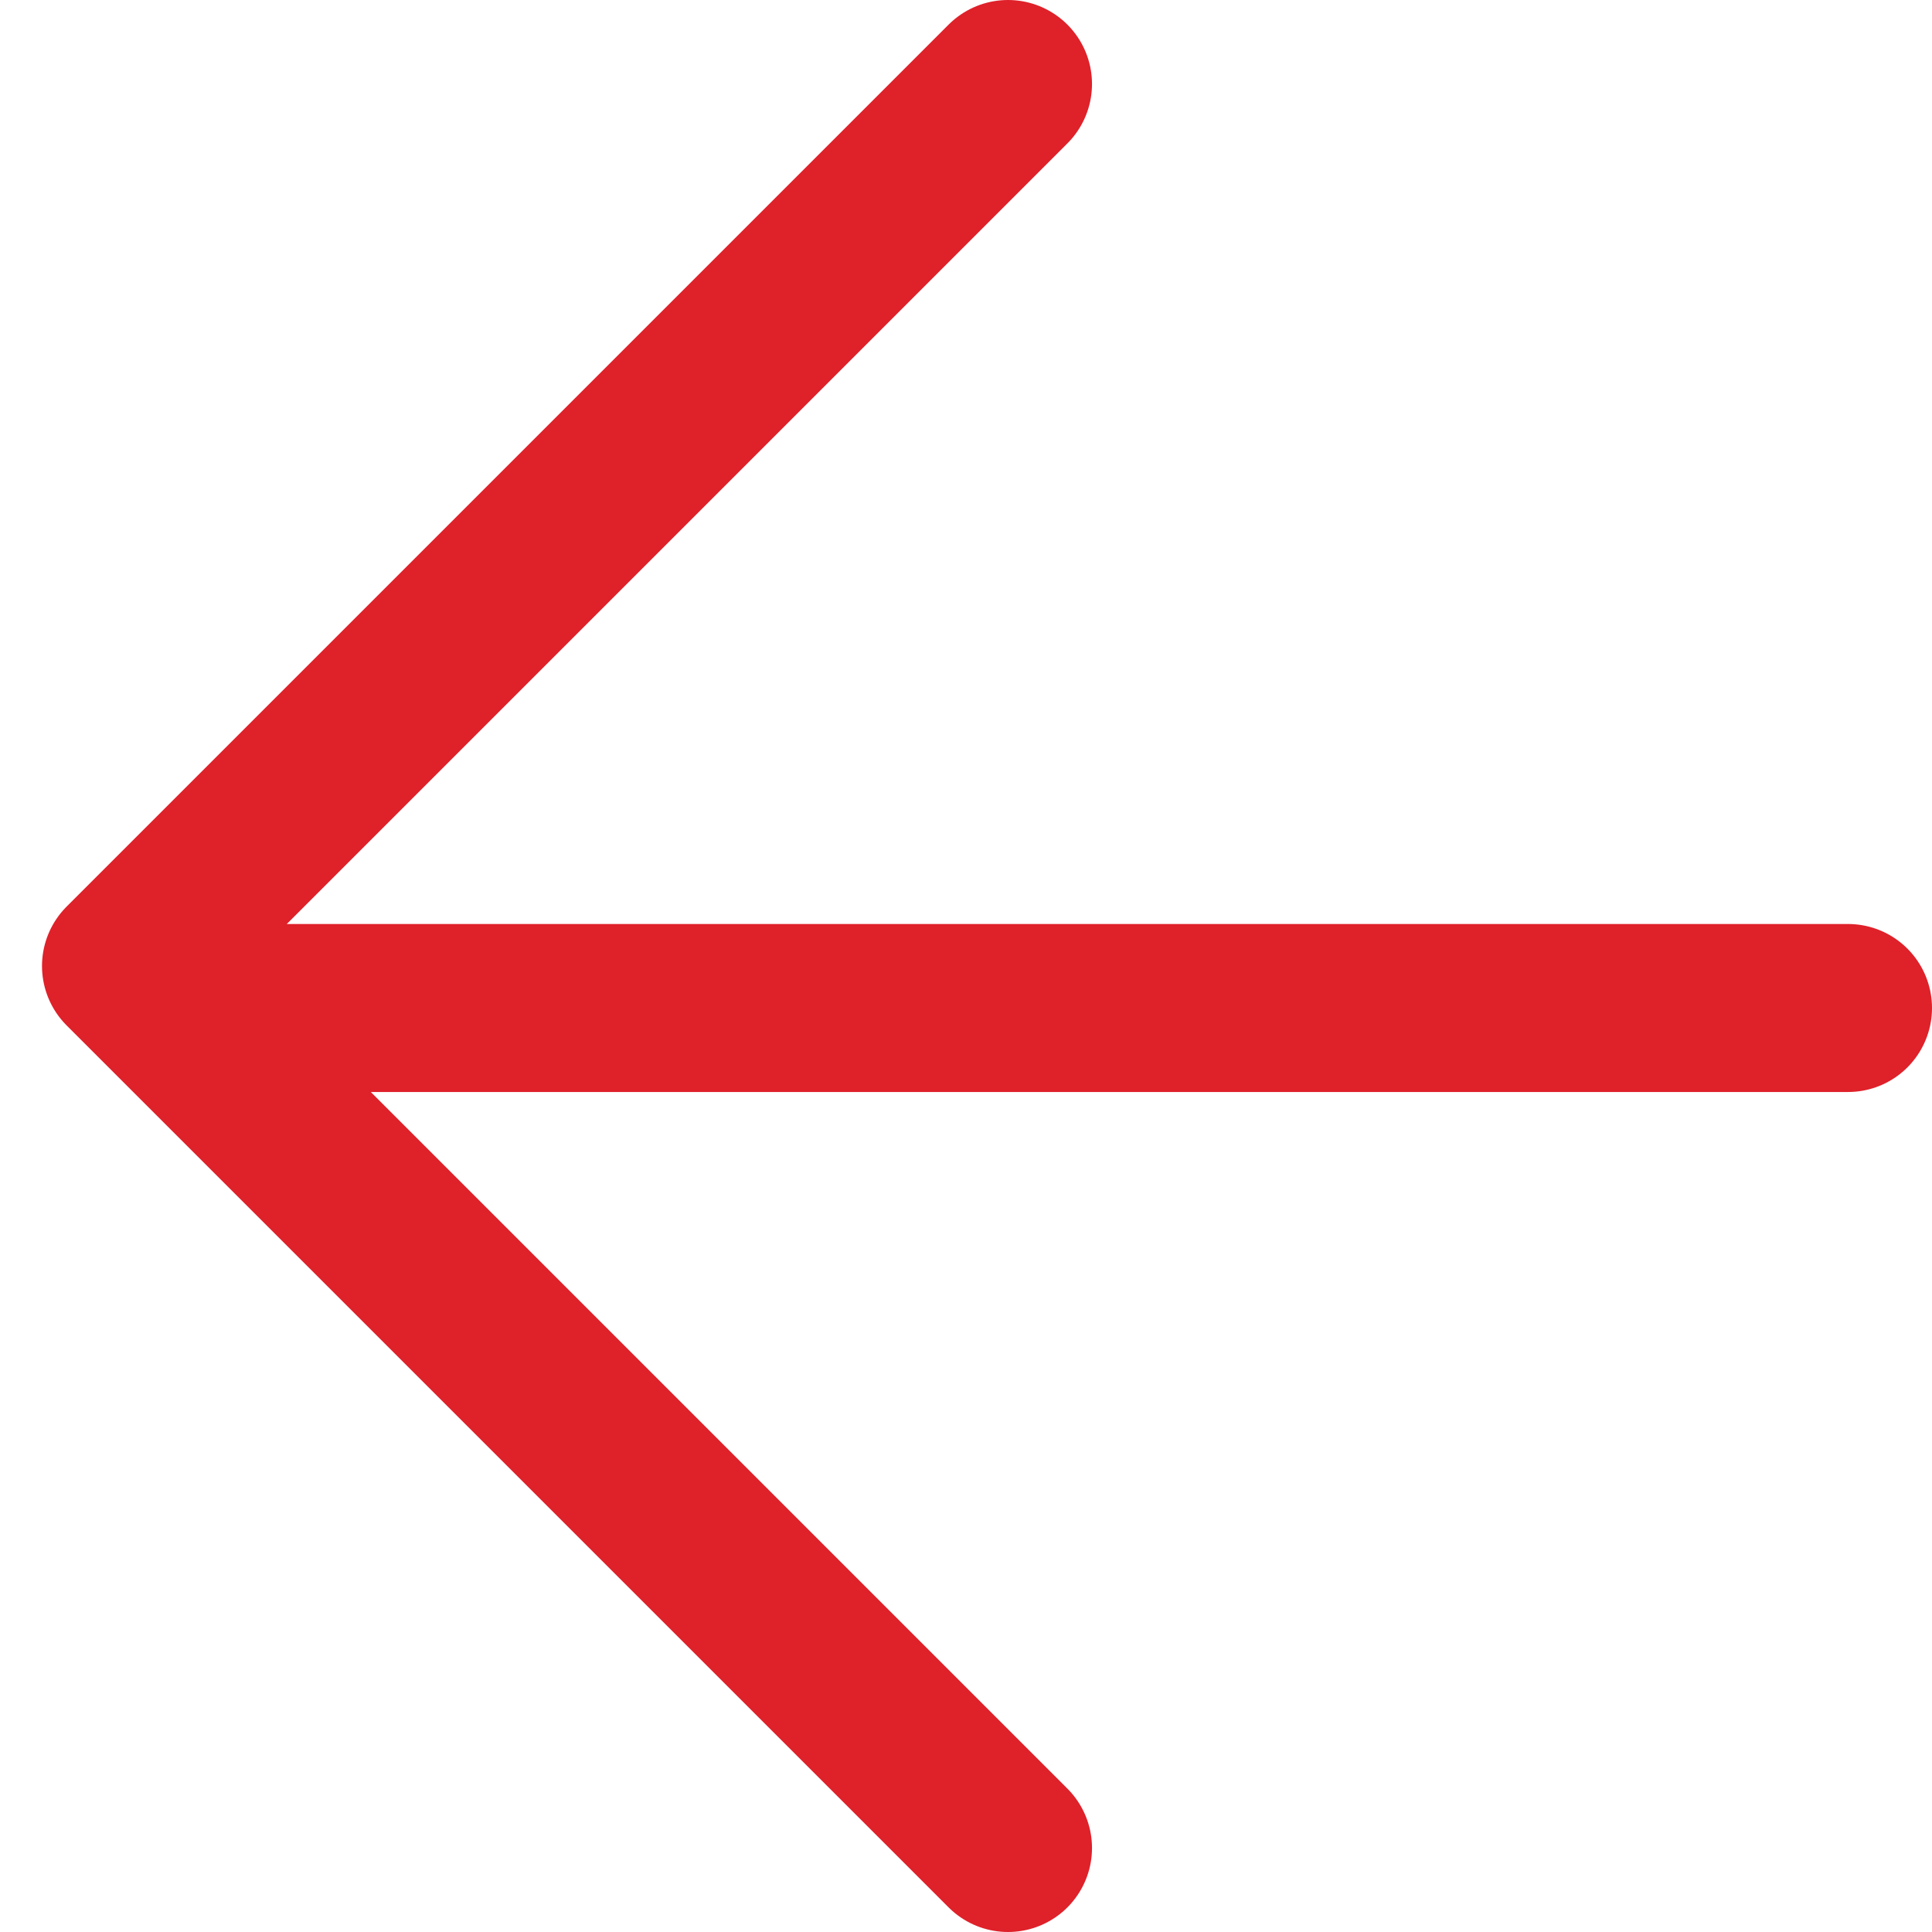 <svg width="23" height="23" viewBox="0 0 23 23" fill="none" xmlns="http://www.w3.org/2000/svg">
<g id="Icon feather-arrow-left">
<path id="Trazado 717" d="M22 12L3 12" stroke="#DF212A" stroke-width="2" stroke-linecap="round" stroke-linejoin="round"/>
<path id="Trazado 718" d="M12 22L1.5 11.5L12 1" stroke="#DF212A" stroke-width="2" stroke-linecap="round" stroke-linejoin="round"/>
</g>
</svg>
